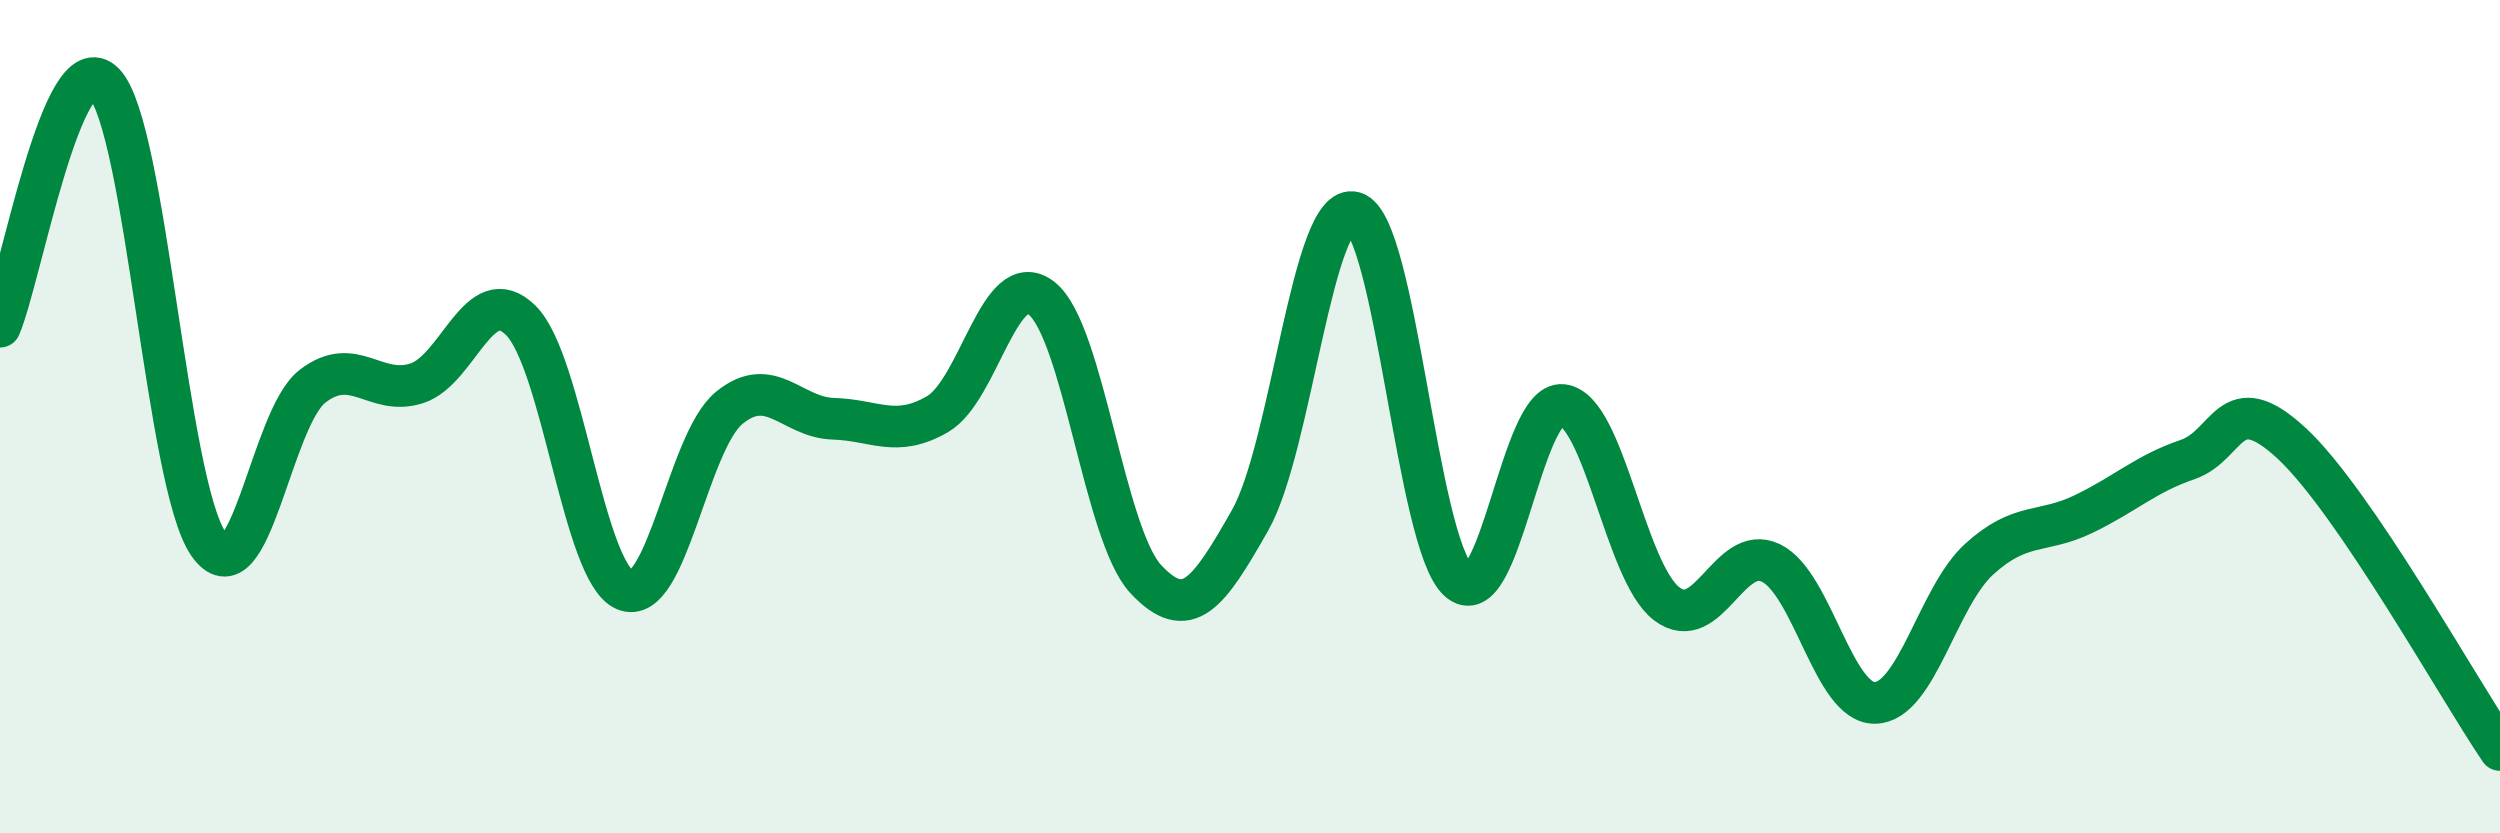 
    <svg width="60" height="20" viewBox="0 0 60 20" xmlns="http://www.w3.org/2000/svg">
      <path
        d="M 0,7.84 C 0.5,6.67 1.5,0.96 2.5,2 C 3.5,3.04 4,11.6 5,13.05 C 6,14.5 6.5,10.04 7.5,9.27 C 8.5,8.5 9,9.52 10,9.2 C 11,8.88 11.5,6.7 12.5,7.69 C 13.5,8.68 14,13.74 15,14.16 C 16,14.58 16.5,10.61 17.5,9.79 C 18.5,8.97 19,10.02 20,10.05 C 21,10.08 21.5,10.52 22.5,9.94 C 23.5,9.36 24,6.37 25,7.16 C 26,7.95 26.5,12.83 27.5,13.9 C 28.5,14.97 29,14.25 30,12.49 C 31,10.73 31.5,4.81 32.5,5.1 C 33.5,5.39 34,13.01 35,13.93 C 36,14.85 36.5,9.61 37.5,9.72 C 38.5,9.83 39,13.73 40,14.49 C 41,15.25 41.5,13.03 42.5,13.51 C 43.5,13.99 44,16.89 45,16.87 C 46,16.85 46.5,14.33 47.5,13.42 C 48.5,12.51 49,12.82 50,12.34 C 51,11.86 51.5,11.37 52.5,11.03 C 53.5,10.69 53.5,9.25 55,10.64 C 56.5,12.03 59,16.53 60,18L60 20L0 20Z"
        fill="#008740"
        opacity="0.1"
        stroke-linecap="round"
        stroke-linejoin="round"
      />
      <path
        d="M 0,7.84 C 0.5,6.67 1.5,0.96 2.5,2 C 3.5,3.04 4,11.6 5,13.05 C 6,14.5 6.5,10.04 7.5,9.27 C 8.5,8.5 9,9.52 10,9.2 C 11,8.88 11.5,6.7 12.5,7.69 C 13.5,8.68 14,13.74 15,14.16 C 16,14.58 16.5,10.61 17.5,9.79 C 18.5,8.97 19,10.02 20,10.05 C 21,10.08 21.5,10.52 22.5,9.94 C 23.5,9.36 24,6.37 25,7.16 C 26,7.95 26.5,12.83 27.5,13.9 C 28.5,14.97 29,14.25 30,12.49 C 31,10.73 31.5,4.81 32.5,5.1 C 33.5,5.39 34,13.01 35,13.93 C 36,14.85 36.5,9.61 37.5,9.72 C 38.5,9.83 39,13.73 40,14.49 C 41,15.25 41.5,13.03 42.5,13.51 C 43.5,13.99 44,16.89 45,16.87 C 46,16.85 46.5,14.33 47.5,13.42 C 48.5,12.51 49,12.82 50,12.34 C 51,11.86 51.5,11.37 52.5,11.03 C 53.5,10.69 53.5,9.25 55,10.64 C 56.5,12.03 59,16.53 60,18"
        stroke="#008740"
        stroke-width="1"
        fill="none"
        stroke-linecap="round"
        stroke-linejoin="round"
      />
    </svg>
  
